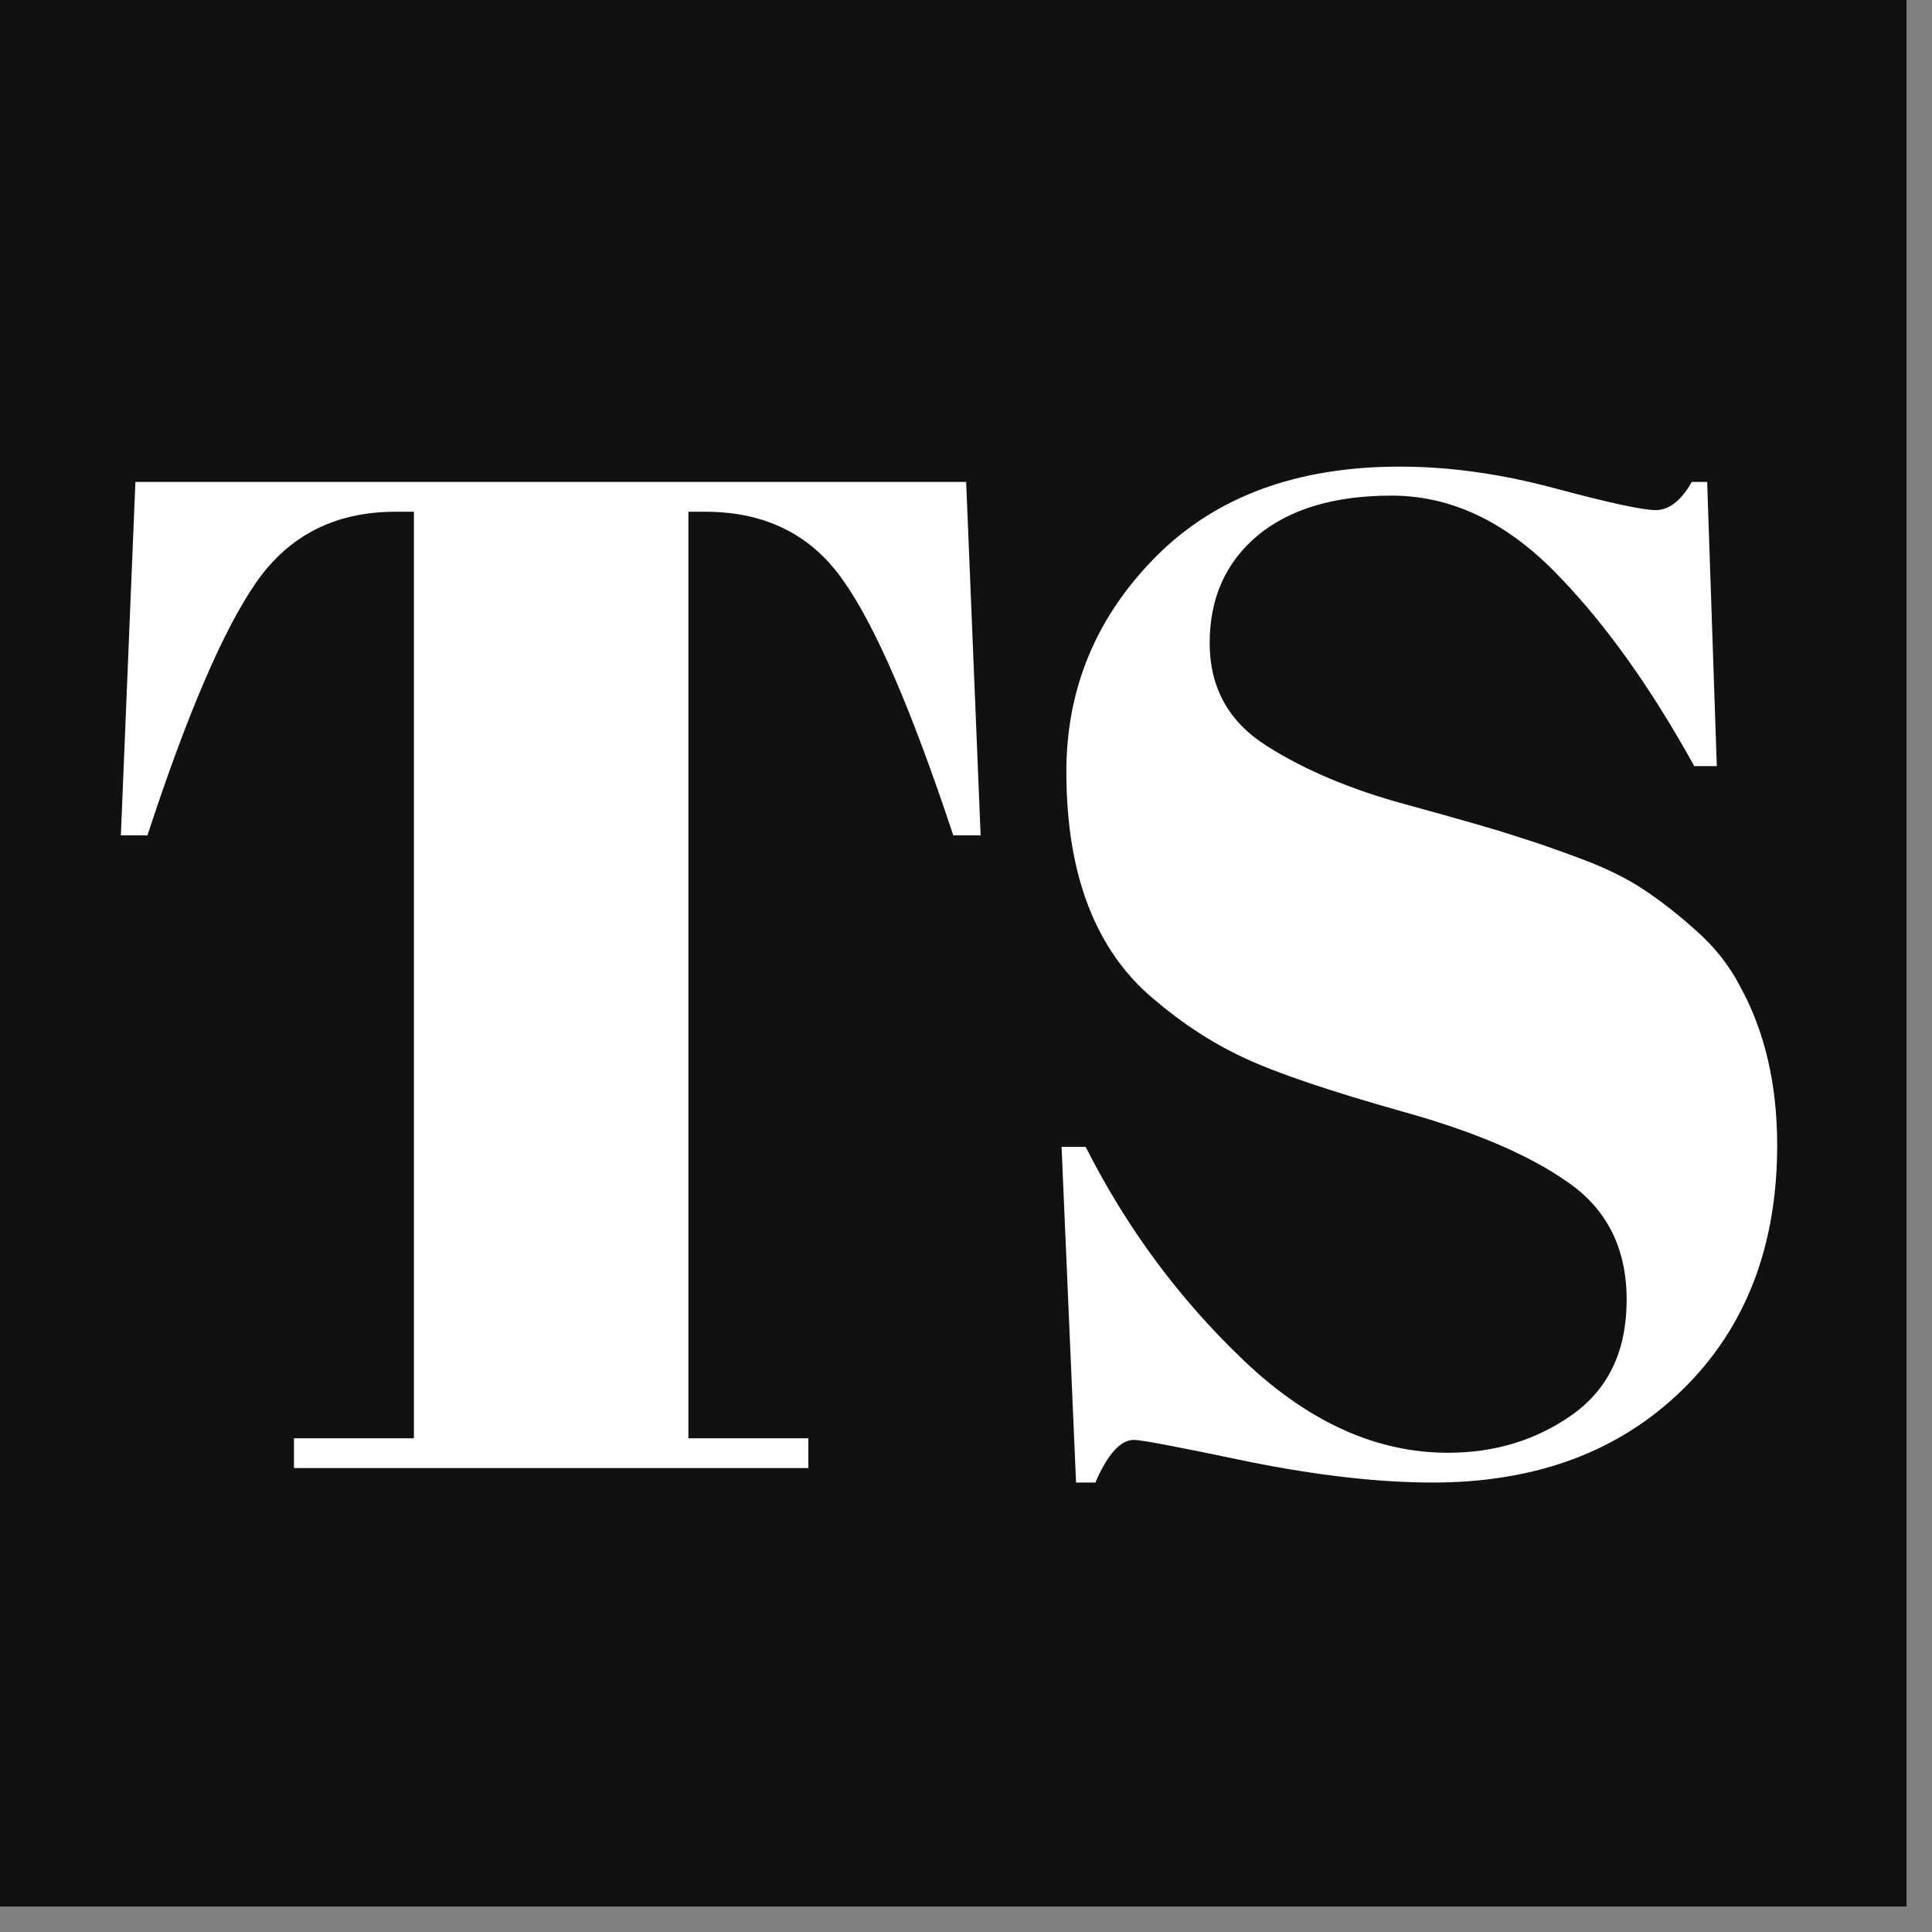 <svg version="1.0" preserveAspectRatio="xMidYMid meet" height="50" viewBox="0 0 37.5 37.5" zoomAndPan="magnify" width="50" xmlns:xlink="http://www.w3.org/1999/xlink" xmlns="http://www.w3.org/2000/svg"><rect x="0" y="0" width="37.5" height="37.5" fill="#808080" stroke="none"/><defs><g></g><clipPath id="6f3c195107"><path clip-rule="nonzero" d="M 0 0 L 37.008 0 L 37.008 37.008 L 0 37.008 Z M 0 0"></path></clipPath></defs><g clip-path="url(#6f3c195107)"><path fill-rule="nonzero" fill-opacity="1" d="M 0 0 L 37.008 0 L 37.008 37.008 L 0 37.008 Z M 0 0" fill="#ffffff"></path><path fill-rule="nonzero" fill-opacity="1" d="M 0 0 L 37.008 0 L 37.008 37.008 L 0 37.008 Z M 0 0" fill="#121010"></path></g><g fill-opacity="1" fill="#ffffff"><g transform="translate(1.362, 28.495)"><g><path d="M 17.391 -19.141 L 17.672 -12.281 L 17.141 -12.281 C 16.336 -14.707 15.625 -16.359 15 -17.234 C 14.383 -18.117 13.492 -18.562 12.328 -18.562 L 12 -18.562 L 12 -0.578 L 14.328 -0.578 L 14.328 0 L 4.344 0 L 4.344 -0.578 L 6.672 -0.578 L 6.672 -18.562 L 6.312 -18.562 C 5.145 -18.562 4.242 -18.102 3.609 -17.188 C 2.973 -16.27 2.27 -14.633 1.5 -12.281 L 0.984 -12.281 L 1.266 -19.141 Z M 17.391 -19.141"></path></g></g></g><g fill-opacity="1" fill="#ffffff"><g transform="translate(19.214, 28.495)"><g><path d="M 8.891 -0.297 C 9.797 -0.297 10.598 -0.539 11.297 -1.031 C 12.004 -1.531 12.359 -2.273 12.359 -3.266 C 12.359 -4.266 11.977 -5.023 11.219 -5.547 C 10.469 -6.078 9.395 -6.535 8 -6.922 C 6.602 -7.316 5.586 -7.66 4.953 -7.953 C 4.328 -8.242 3.734 -8.629 3.172 -9.109 C 2.047 -10.055 1.484 -11.523 1.484 -13.516 C 1.484 -15.129 2.062 -16.52 3.219 -17.688 C 4.375 -18.852 5.953 -19.438 7.953 -19.438 C 8.922 -19.438 9.926 -19.297 10.969 -19.016 C 12.02 -18.734 12.672 -18.594 12.922 -18.594 C 13.18 -18.594 13.414 -18.773 13.625 -19.141 L 13.922 -19.141 L 14.109 -13.625 L 13.672 -13.625 C 12.797 -15.207 11.879 -16.477 10.922 -17.438 C 9.961 -18.395 8.922 -18.875 7.797 -18.875 C 6.68 -18.875 5.812 -18.613 5.188 -18.094 C 4.57 -17.57 4.266 -16.879 4.266 -16.016 C 4.266 -15.148 4.633 -14.484 5.375 -14.016 C 6.113 -13.547 7.02 -13.164 8.094 -12.875 C 9.164 -12.582 9.867 -12.379 10.203 -12.266 C 10.547 -12.16 10.969 -12.016 11.469 -11.828 C 11.969 -11.641 12.379 -11.438 12.703 -11.219 C 13.023 -11.008 13.363 -10.742 13.719 -10.422 C 14.07 -10.109 14.348 -9.758 14.547 -9.375 C 15.035 -8.5 15.281 -7.461 15.281 -6.266 C 15.281 -4.297 14.664 -2.711 13.438 -1.516 C 12.207 -0.316 10.594 0.281 8.594 0.281 C 7.551 0.281 6.359 0.145 5.016 -0.125 C 3.68 -0.406 2.941 -0.547 2.797 -0.547 C 2.535 -0.547 2.285 -0.27 2.047 0.281 L 1.672 0.281 L 1.391 -6.234 L 1.859 -6.234 C 2.66 -4.648 3.688 -3.266 4.938 -2.078 C 6.188 -0.891 7.504 -0.297 8.891 -0.297 Z M 8.891 -0.297"></path></g></g></g></svg>